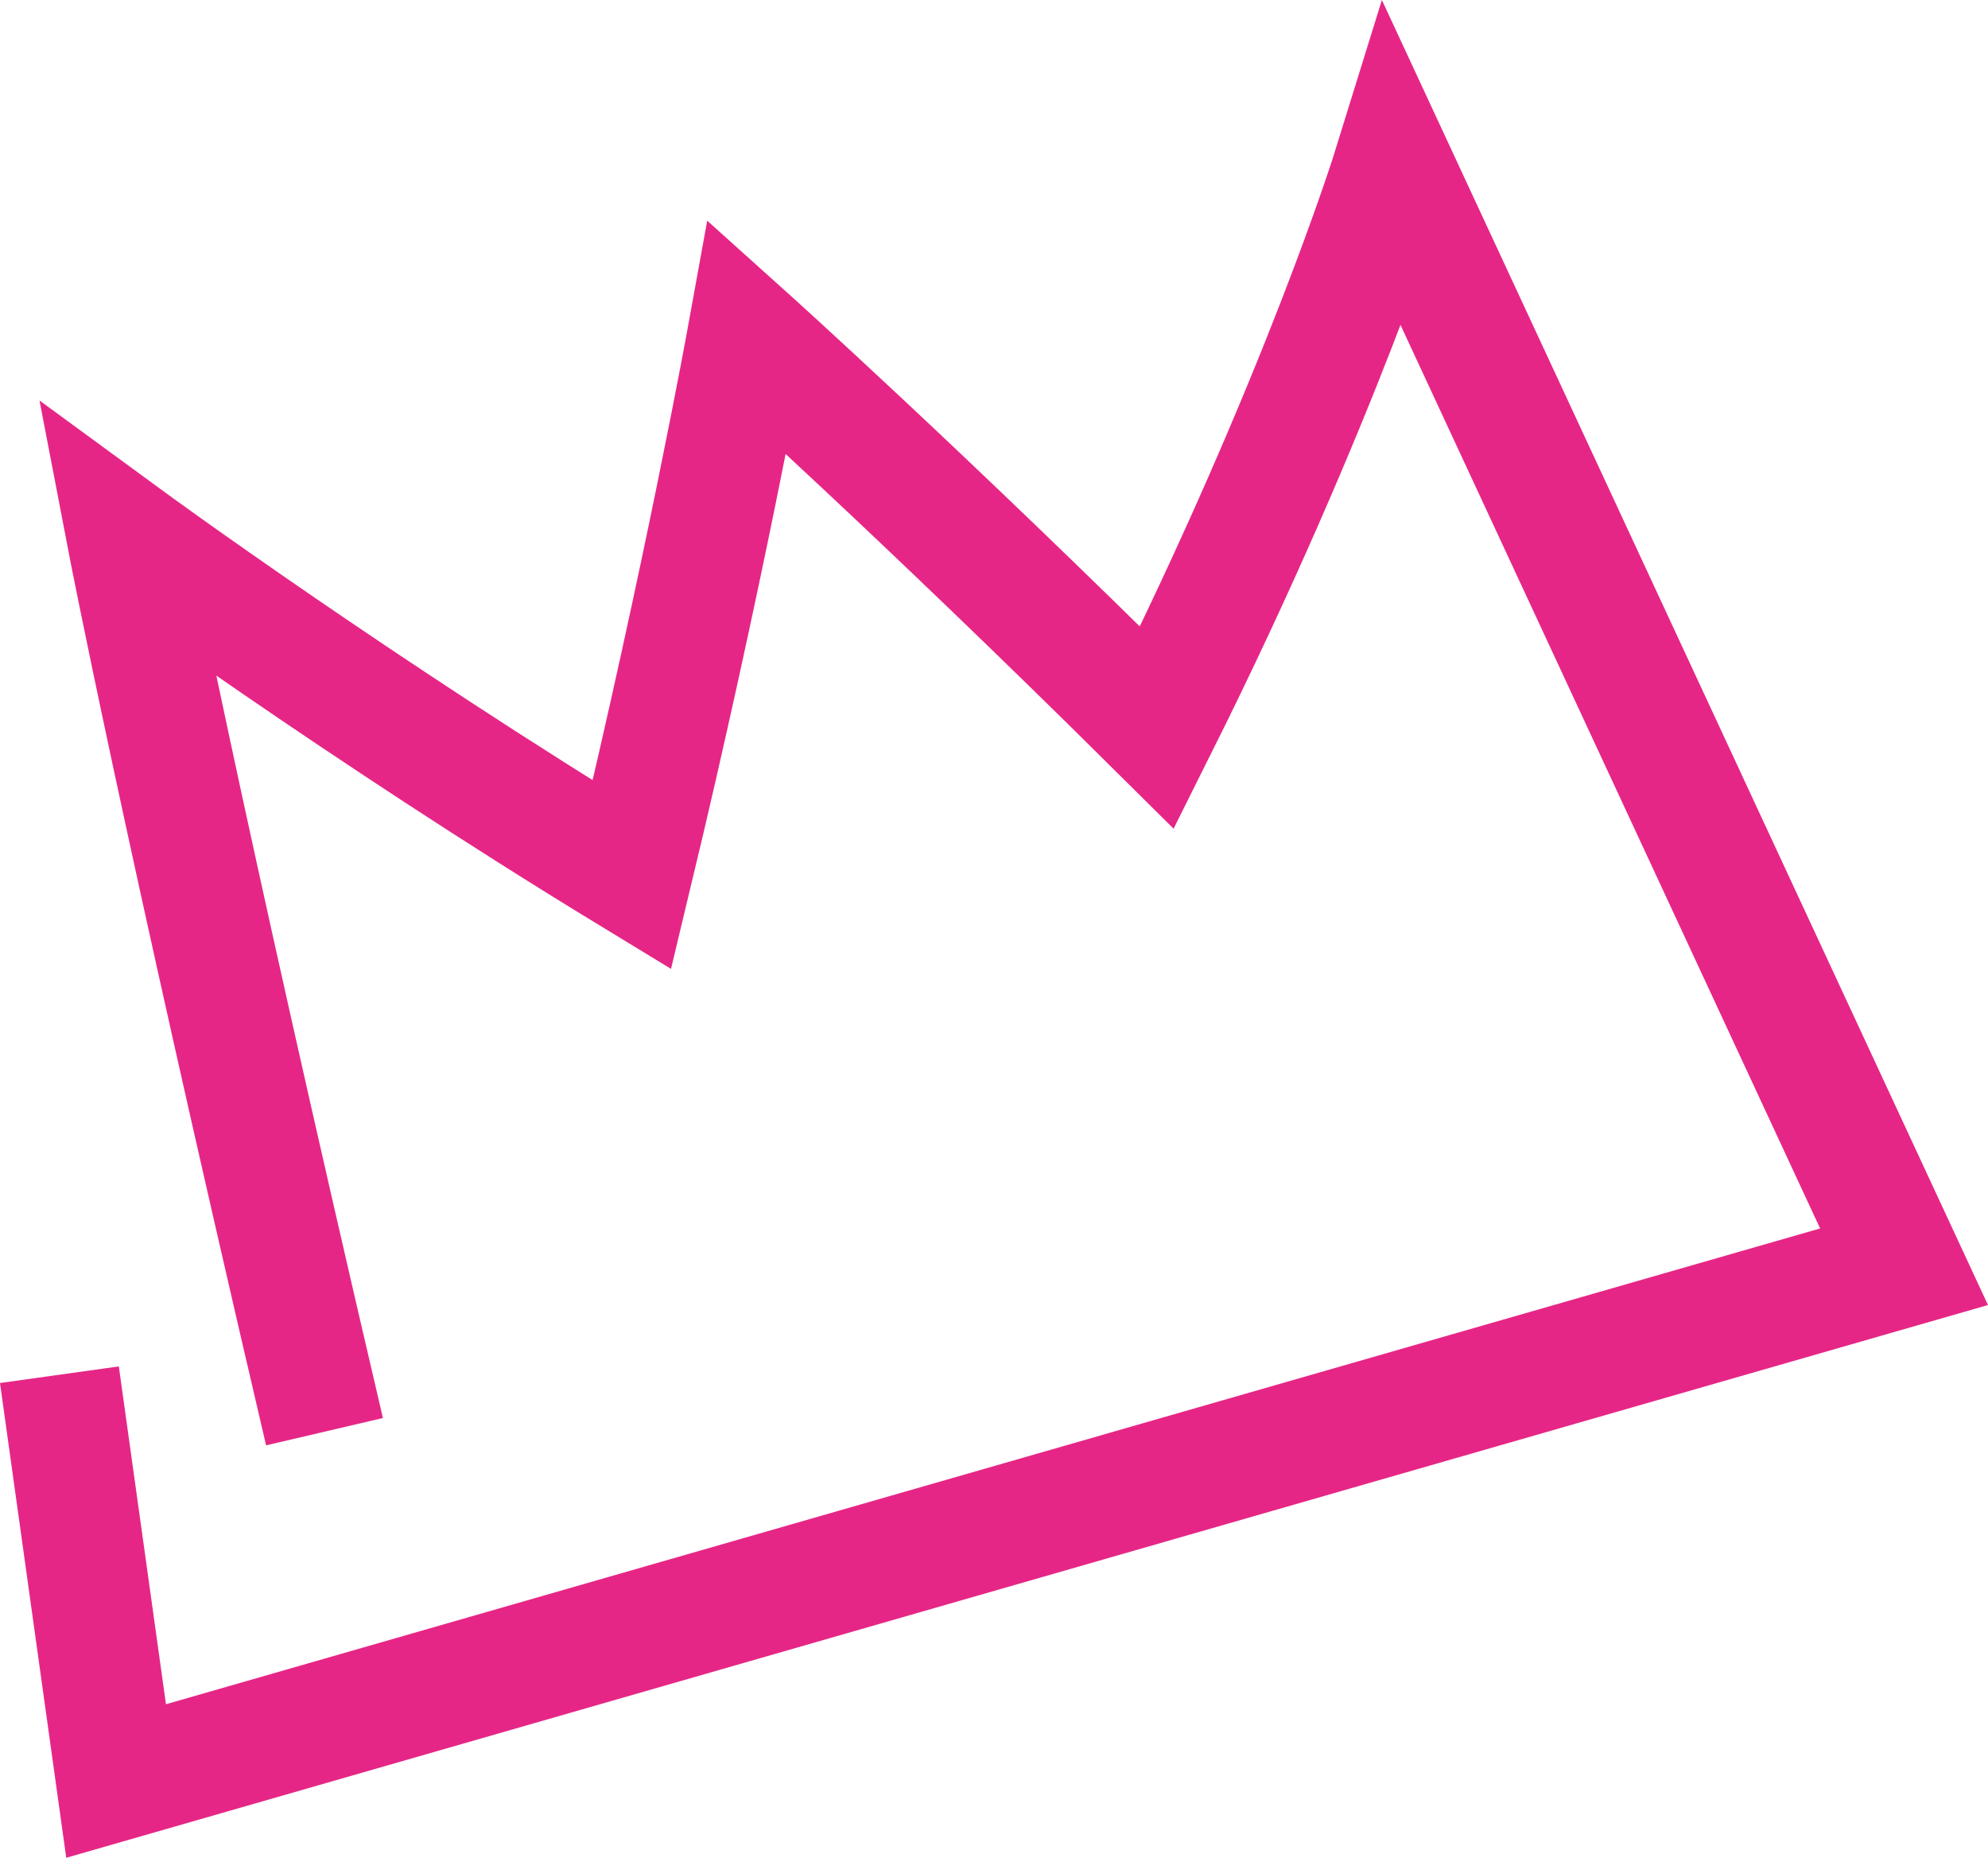 <svg id="Ebene_1" data-name="Ebene 1" xmlns="http://www.w3.org/2000/svg" viewBox="0 0 1922.1 1795.81"><defs><style>.cls-1{fill:none;stroke:#e62686;stroke-miterlimit:10;stroke-width:116px;}</style></defs><path class="cls-1" d="M367.73,1455.38C227.27,854.78,176.94,592.54,176.94,592.54s223.5,163.66,488,324.58C734.5,627.7,776.28,397.37,776.28,397.37s168.28,151.2,396.35,377.48c158.83-317.92,228.29-542.34,228.29-542.34l494,1063.43L166.25,1793.05l-54.82-392.74" transform="translate(-53.99 -71.46)"/></svg>